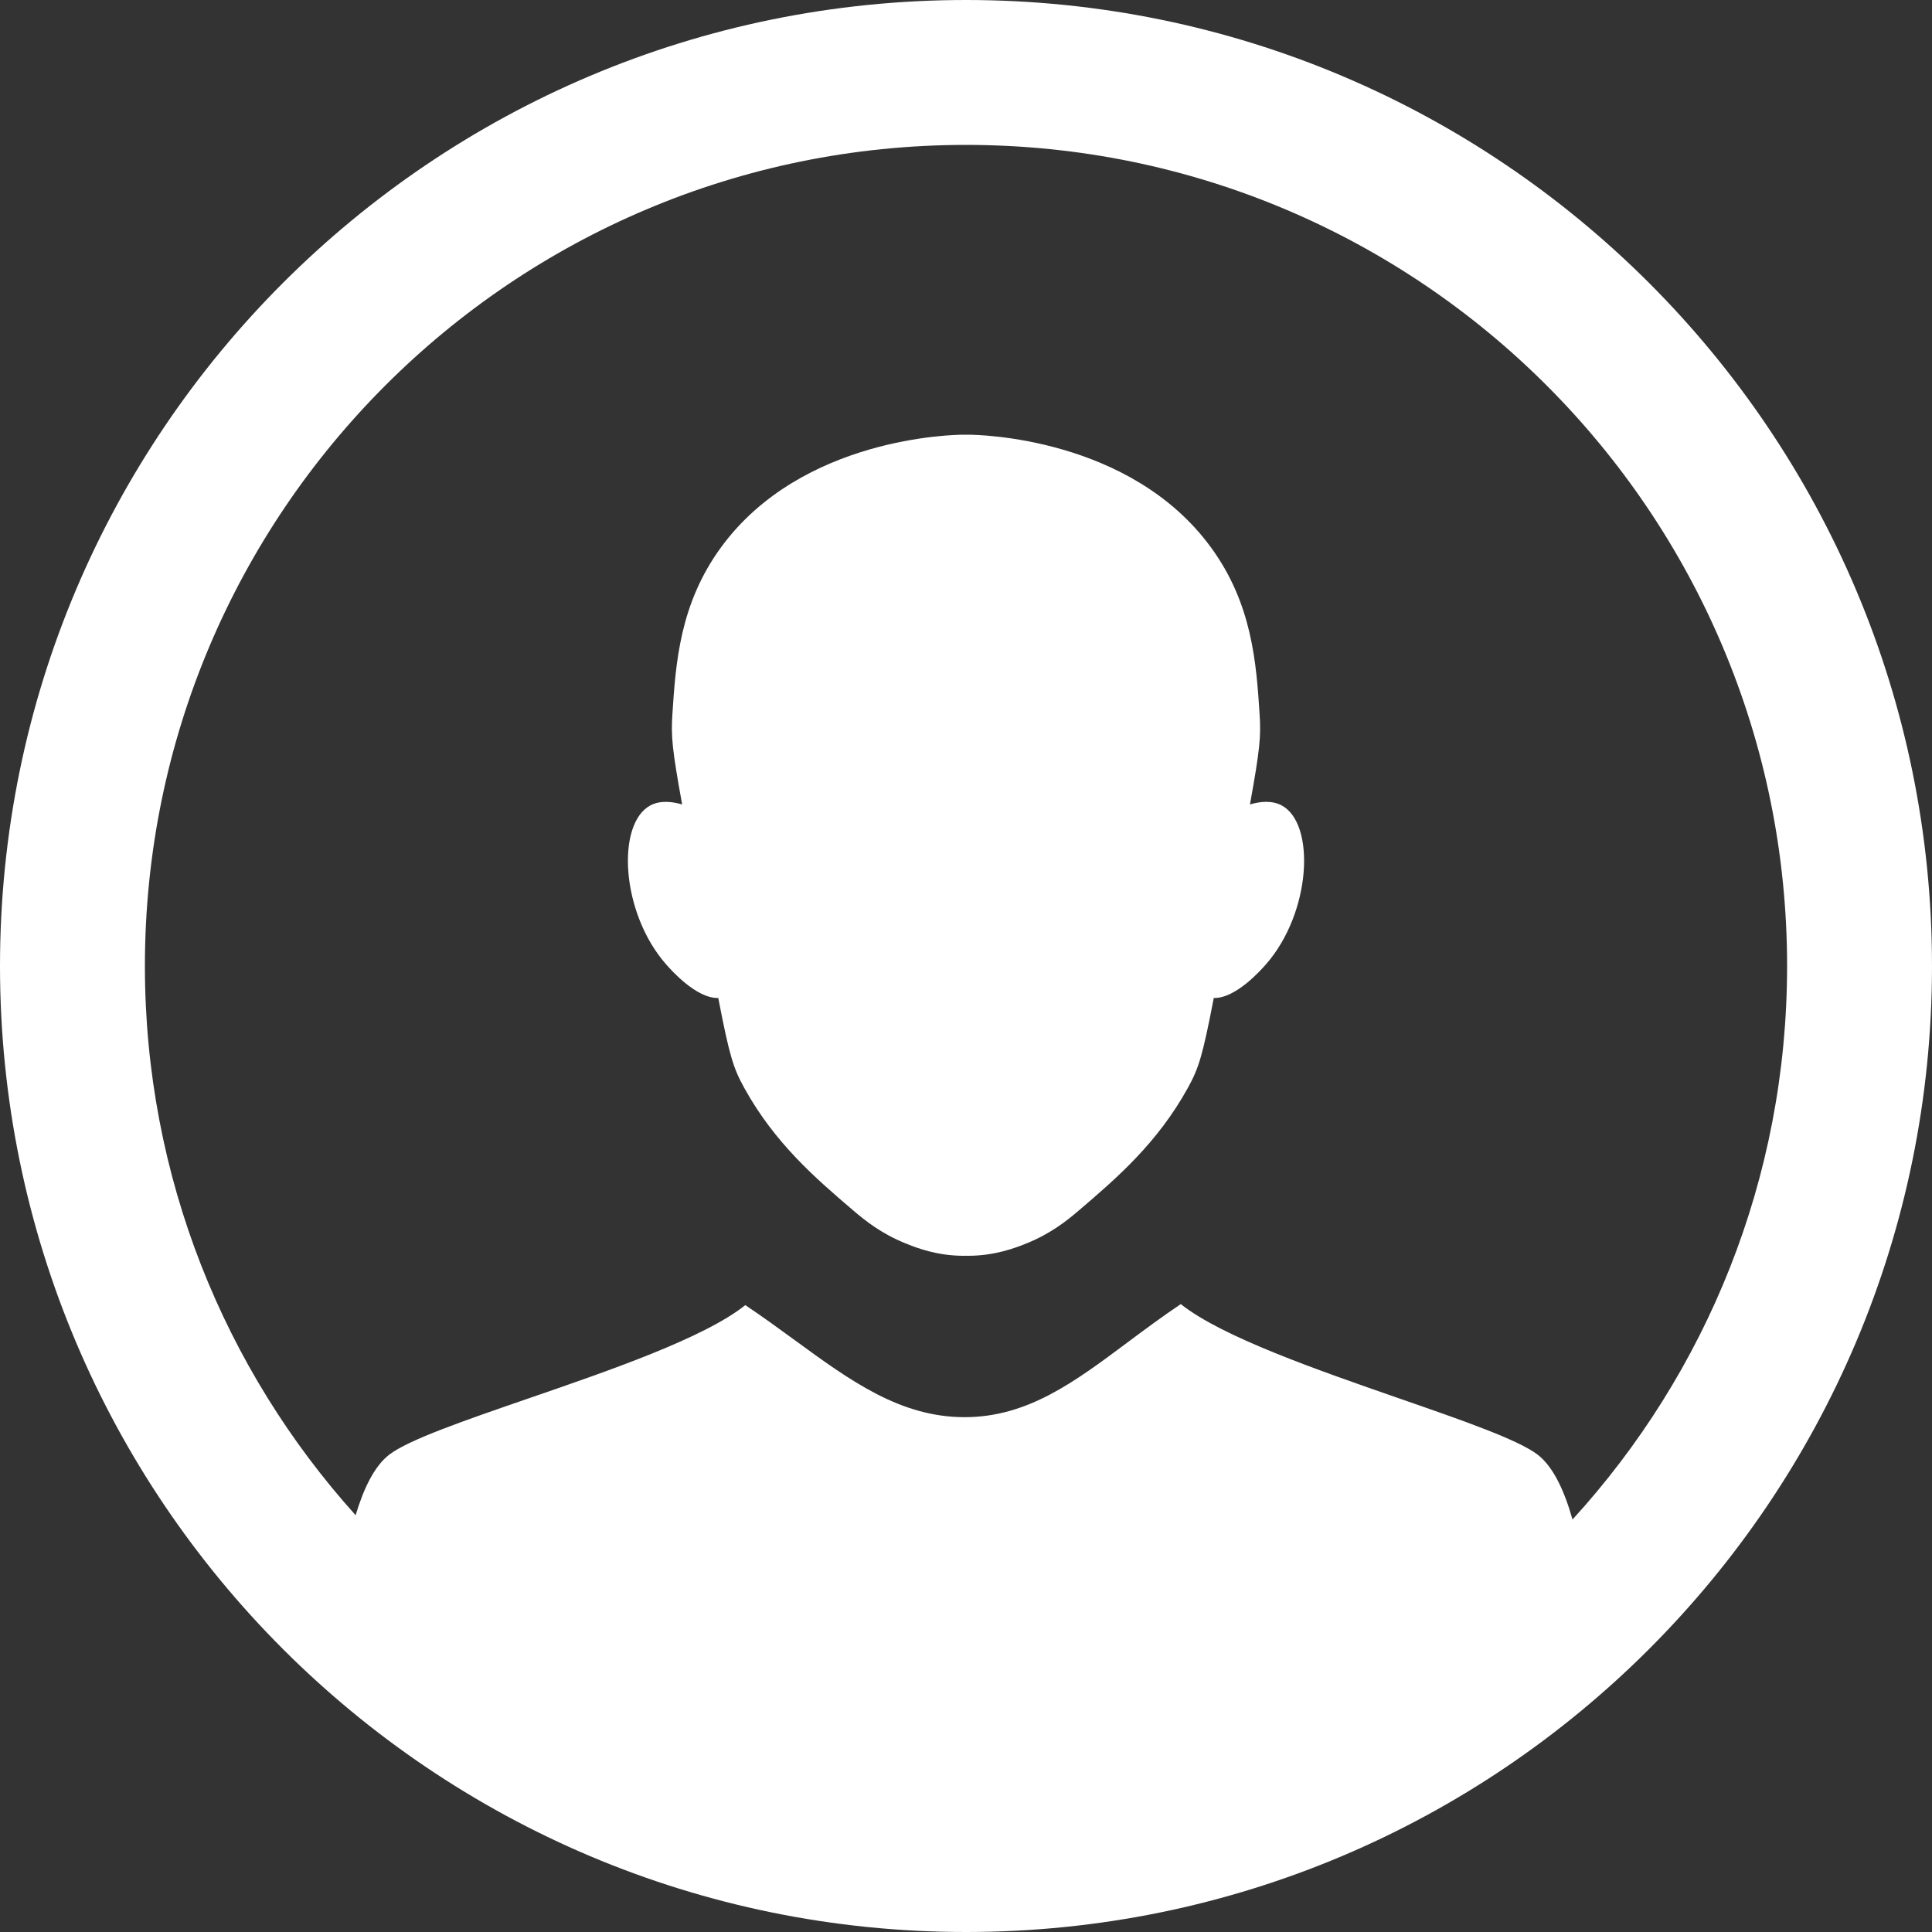 <svg width="40" height="40" viewBox="0 0 40 40" fill="none" xmlns="http://www.w3.org/2000/svg">
  <rect x="0" y="0" width="40" height="40" fill="#333333" stroke="none"/>
  <g clip-path="url(#clip0_566_10092)">
    <path fill-rule="evenodd" clip-rule="evenodd" d="M40 20C40 31.046 31.046 40 20 40C8.955 40 0 31.046 0 20C0 8.954 8.955 0 20 0C31.046 0 40 8.954 40 20ZM3 20C3 24.372 4.651 28.359 7.363 31.371C7.52 30.843 7.742 30.363 8.055 30.12C8.455 29.81 9.613 29.411 10.918 28.961C12.623 28.374 14.581 27.7 15.431 27.021C15.789 27.261 16.127 27.507 16.454 27.746C17.61 28.59 18.64 29.341 19.972 29.341C21.272 29.341 22.245 28.614 23.348 27.79C23.697 27.53 24.059 27.26 24.447 27C25.298 27.678 27.261 28.359 28.97 28.953C30.279 29.407 31.439 29.81 31.839 30.12C32.17 30.377 32.399 30.898 32.557 31.46C35.317 28.438 37 24.415 37 20C37 10.611 29.389 3 20 3C10.611 3 3 10.611 3 20ZM25.879 16.655C26.081 16.595 26.33 16.565 26.537 16.676C27.241 17.054 27.151 18.896 26.208 19.968C26.115 20.074 25.585 20.676 25.13 20.662C24.898 21.866 24.818 22.116 24.593 22.524C23.959 23.673 23.109 24.401 22.332 25.065C22.084 25.277 21.755 25.538 21.268 25.737C21.029 25.835 20.602 25.999 20.043 26C20.031 26 20.014 26 19.996 25.999C19.98 26 19.964 26 19.952 26C19.393 25.999 18.973 25.835 18.734 25.737C18.247 25.538 17.918 25.277 17.67 25.065C16.893 24.401 16.043 23.673 15.409 22.524C15.184 22.116 15.103 21.866 14.871 20.662C14.416 20.677 13.886 20.074 13.793 19.968C12.849 18.896 12.759 17.054 13.464 16.676C13.671 16.565 13.92 16.596 14.123 16.655C13.914 15.507 13.892 15.244 13.921 14.791C13.99 13.731 14.072 12.502 14.929 11.331C16.598 9.048 19.747 9 19.952 9C19.957 9 19.958 9 19.96 9C19.964 9 19.971 9 19.995 9.001C20.017 9 20.026 9 20.032 9C20.036 9 20.038 9 20.043 9C20.248 9 23.4 9.048 25.07 11.331C25.927 12.502 26.01 13.731 26.079 14.791C26.108 15.244 26.087 15.507 25.879 16.655Z" fill="white"/>
  </g>
  <defs>
    <clipPath id="clip0_566_10092">
      <rect width="40" height="40" fill="white"/>
    </clipPath>
  </defs>
</svg>

